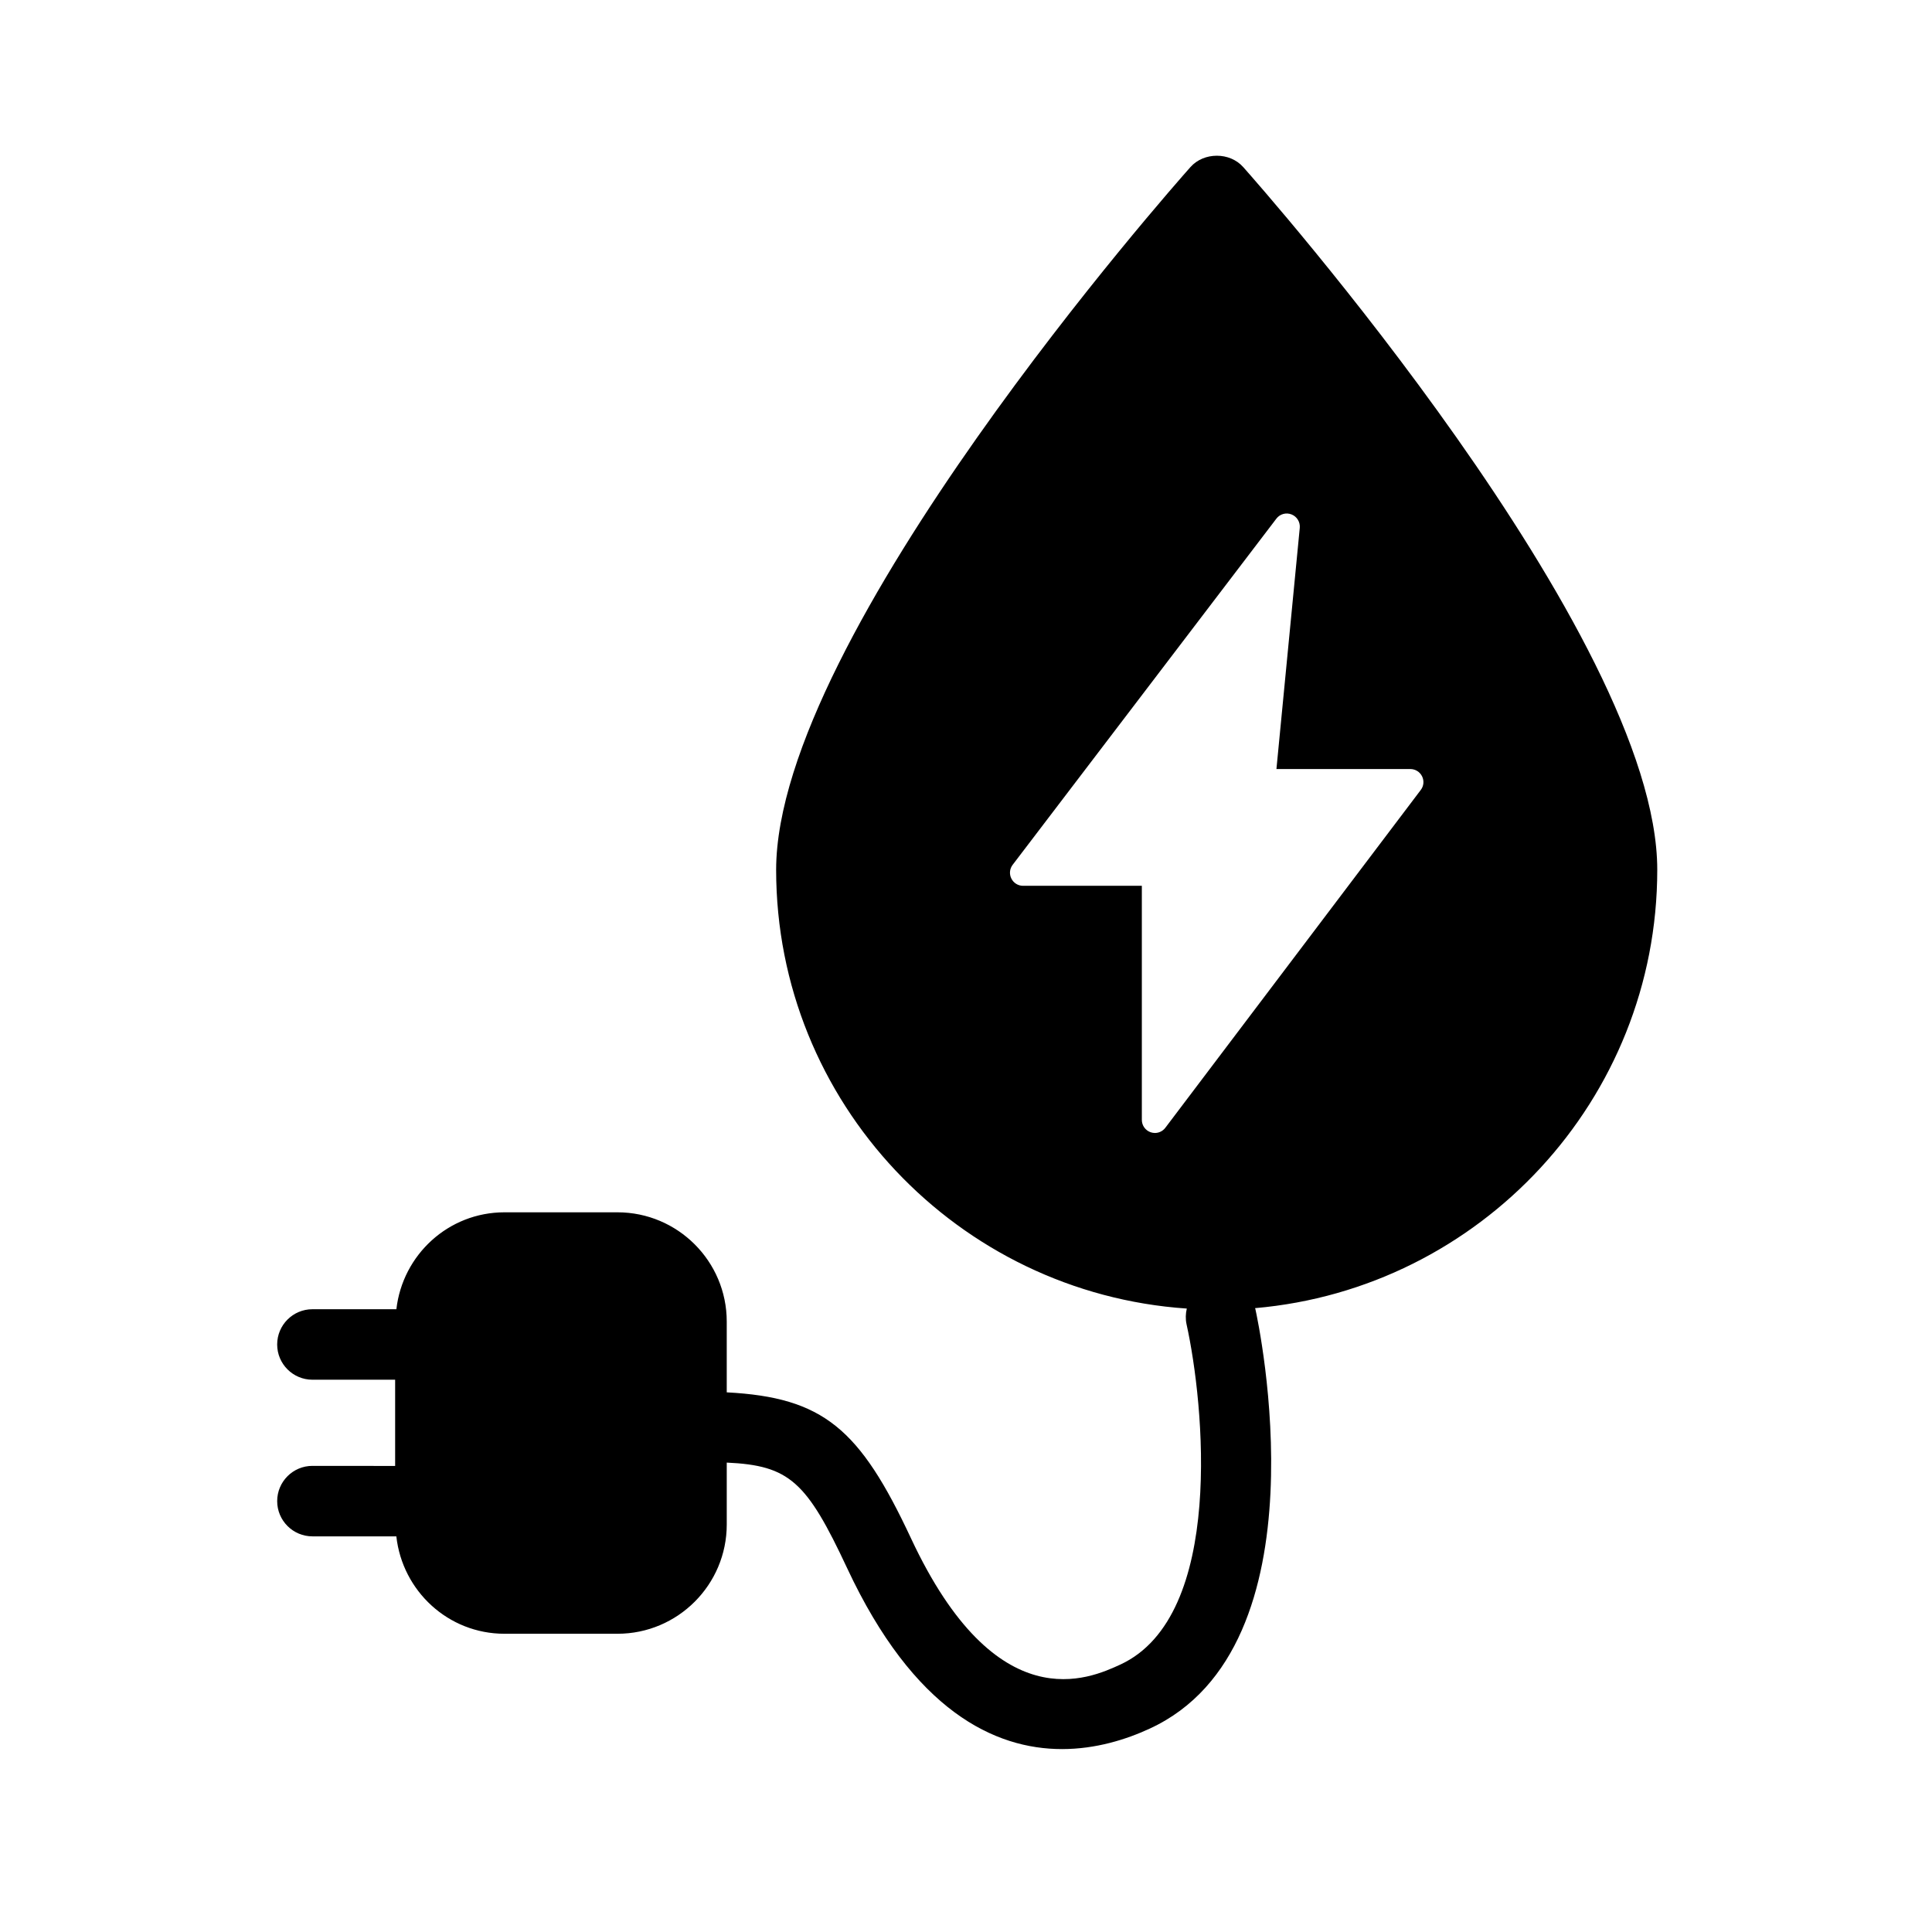 <?xml version="1.0" encoding="UTF-8"?>
<!-- Uploaded to: ICON Repo, www.svgrepo.com, Generator: ICON Repo Mixer Tools -->
<svg fill="#000000" width="800px" height="800px" version="1.1" viewBox="144 144 512 512" xmlns="http://www.w3.org/2000/svg">
 <path d="m226.8 532.47c-5.16 0-9.344 4.184-9.344 9.344 0 5.148 4.184 9.336 9.344 9.336h22.234c1.602 14.477 13.754 25.812 28.645 25.812h29.961c15.973 0 28.957-12.988 28.957-28.965v-16.395c16.621 0.77 21.148 4.973 31.91 27.988 17.688 37.848 39.121 47.934 56.941 47.934 8.973 0 17.039-2.551 23.234-5.422 47.176-21.734 28.816-107.54 28.008-111.18-0.012-0.09-0.055-0.16-0.09-0.25 59.625-5.172 106.59-55.254 106.59-116.18 0-62.168-105.26-181.19-109.74-186.23-3.547-3.992-10.402-3.992-13.957 0-4.481 5.039-109.73 124.05-109.81 186.23 0 61.66 48.148 112.17 108.83 116.29-0.316 1.328-0.375 2.746-0.066 4.176 4.586 20.719 10.348 77.316-17.582 90.184-8.109 3.719-32.742 15.086-55.441-33.469-13.582-29.055-23.203-37.336-48.832-38.688v-18.762c0-15.961-12.988-28.949-28.957-28.949h-29.961c-14.848 0-26.98 11.266-28.633 25.684h-22.246c-5.16 0-9.344 4.184-9.344 9.344 0 5.148 4.184 9.336 9.344 9.336h21.918v22.848l-21.91-0.008zm226.02-89.59c-0.66 0.875-1.699 1.371-2.758 1.371-0.355 0-0.738-0.066-1.102-0.184-1.406-0.477-2.359-1.793-2.359-3.277v-62.043h-31.492c-1.305 0-2.508-0.746-3.094-1.938-0.582-1.168-0.453-2.574 0.348-3.621l69.887-91.738c0.93-1.234 2.574-1.699 4.016-1.125 1.441 0.566 2.324 2.019 2.188 3.547l-6.184 63.93h35.488c1.316 0 2.519 0.746 3.106 1.926 0.586 1.18 0.453 2.586-0.348 3.621z"/>
</svg>
